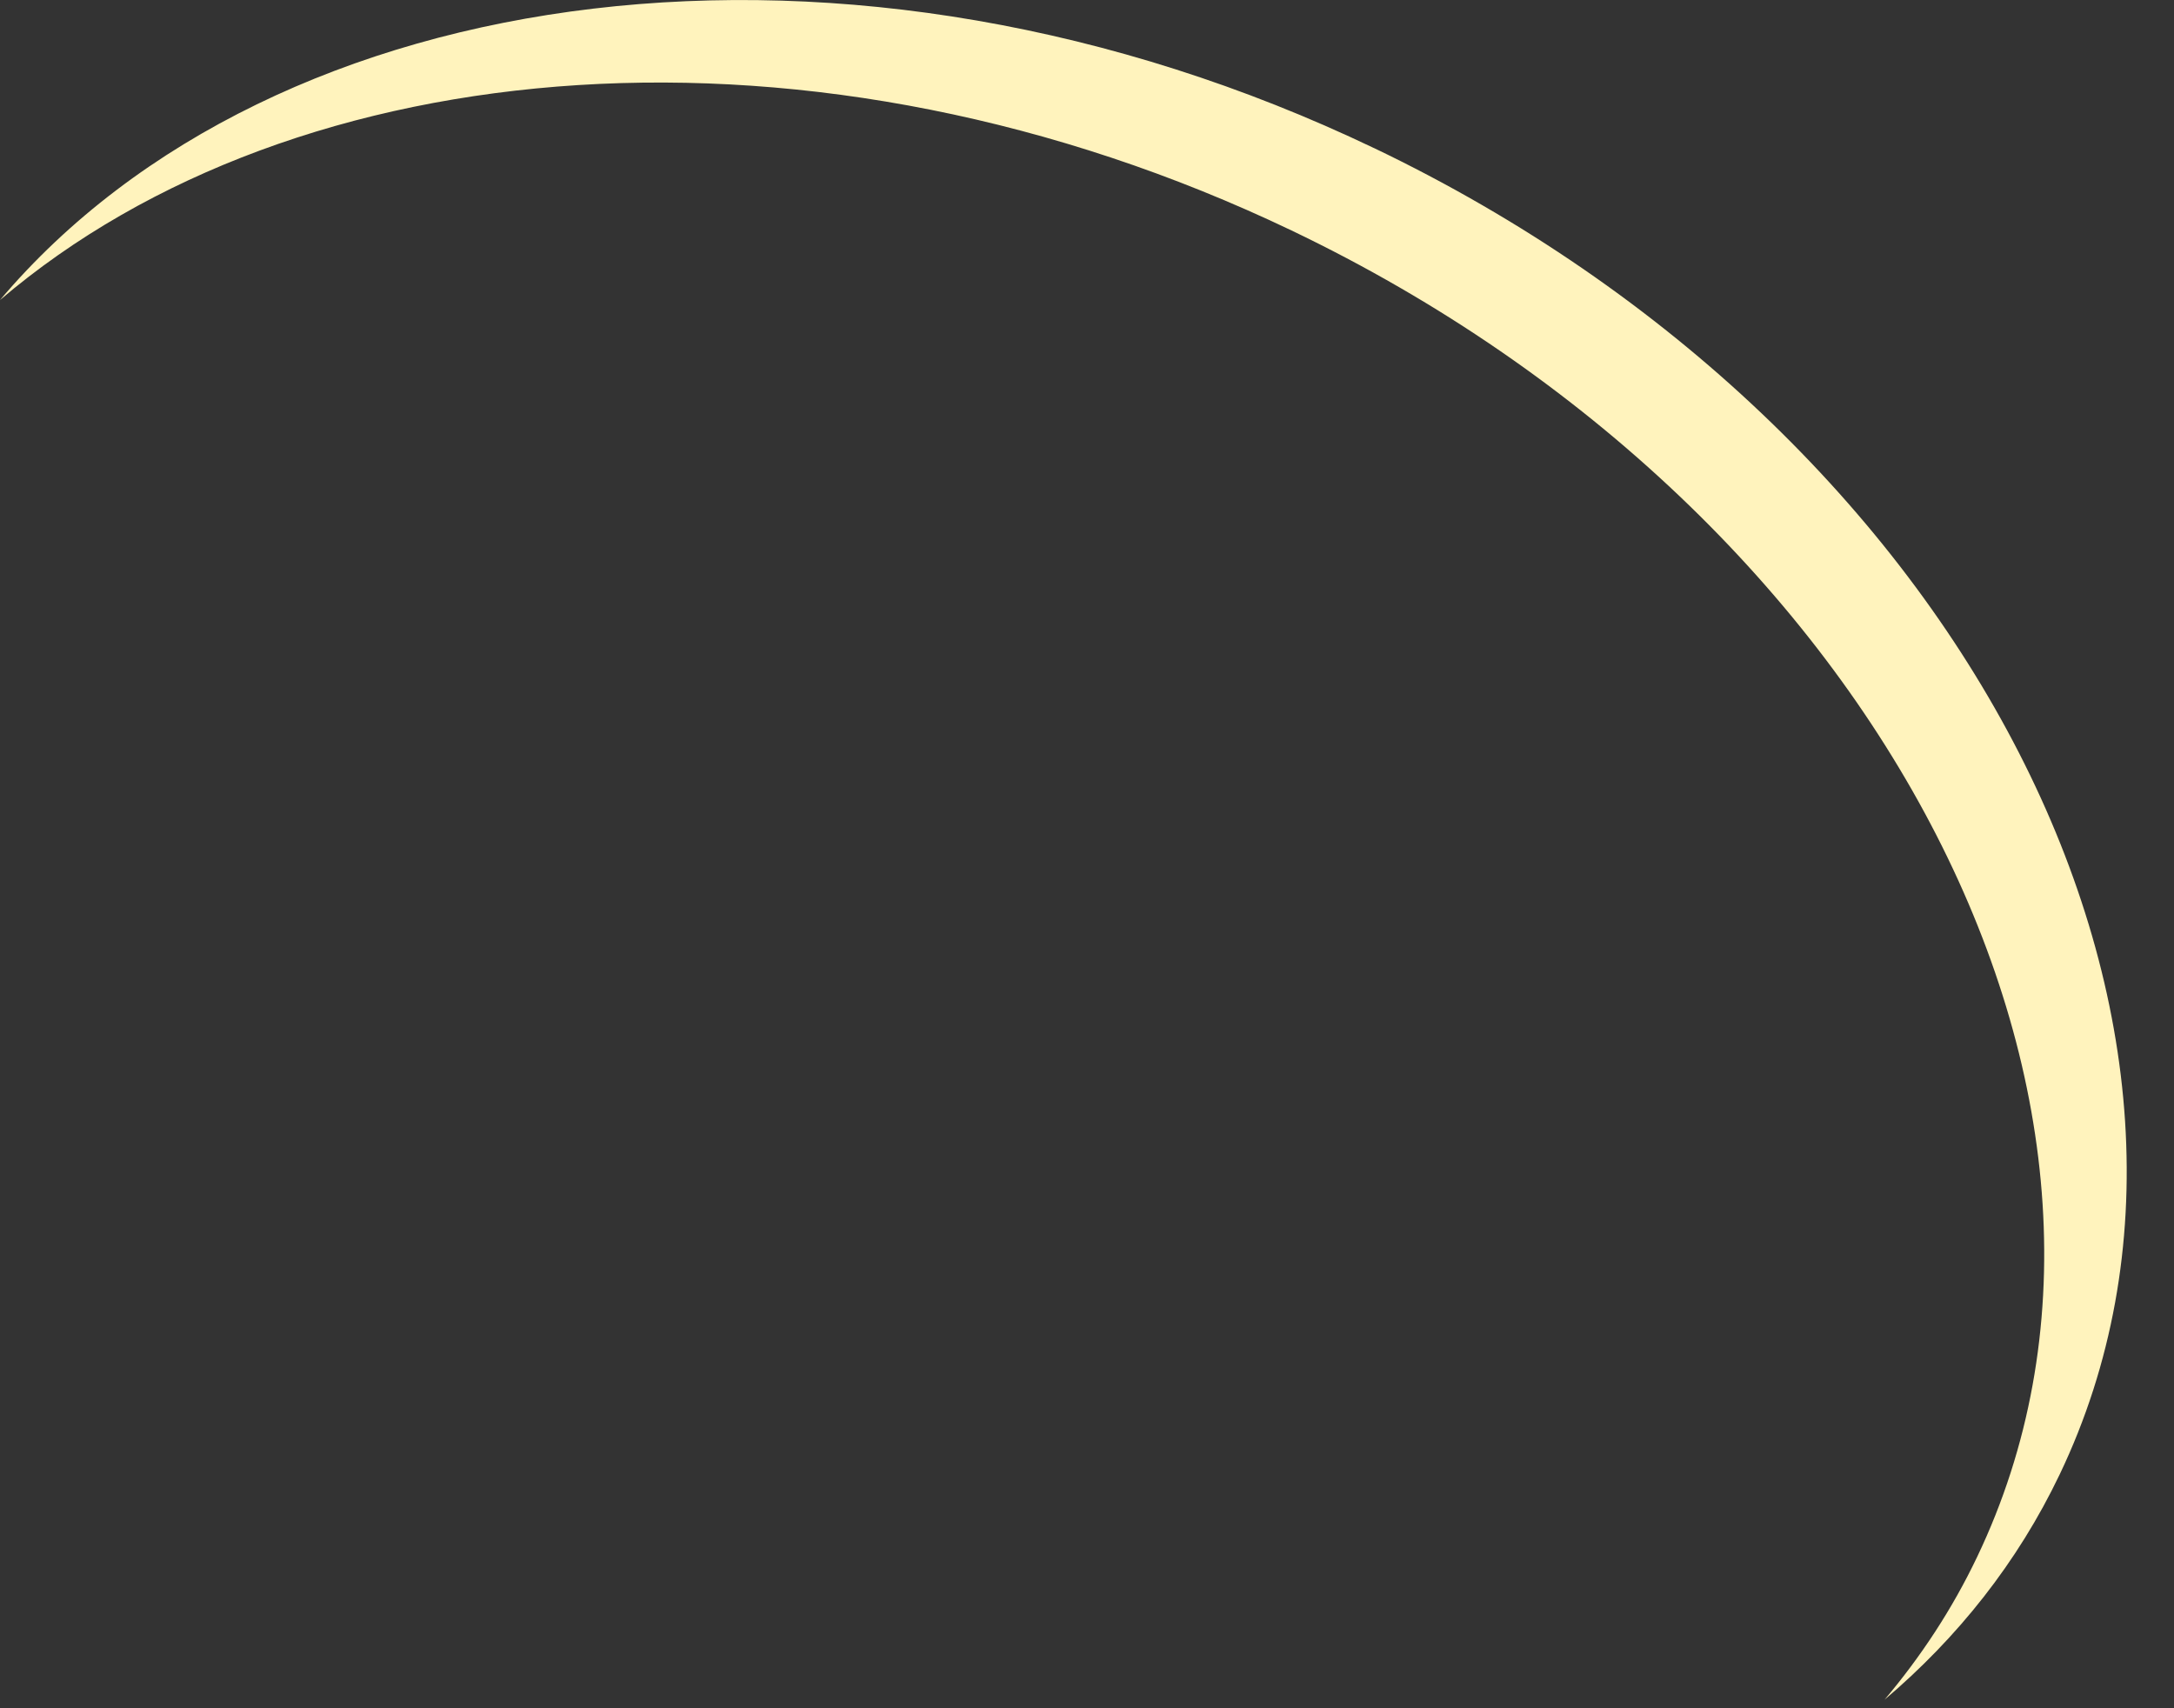 <?xml version="1.0" encoding="utf-8"?>
<svg xmlns="http://www.w3.org/2000/svg" fill="none" height="100%" overflow="visible" preserveAspectRatio="none" style="display: block;" viewBox="0 0 28 22" width="100%">
<rect x="0" y="0" width="28" height="22" fill="#333333" stroke="none"/>
<path d="M17.696 1.907C10.949 -1.321 3.529 -0.306 0 3.864C3.818 0.608 10.502 0.036 16.634 2.968C24.291 6.632 28.181 14.373 25.464 20.052C25.144 20.723 24.741 21.334 24.272 21.89C25.215 21.09 25.986 20.122 26.527 18.99C29.243 13.31 25.354 5.571 17.695 1.906L17.696 1.907Z" fill="#FFF3BD" id="Vector"/>
</svg>